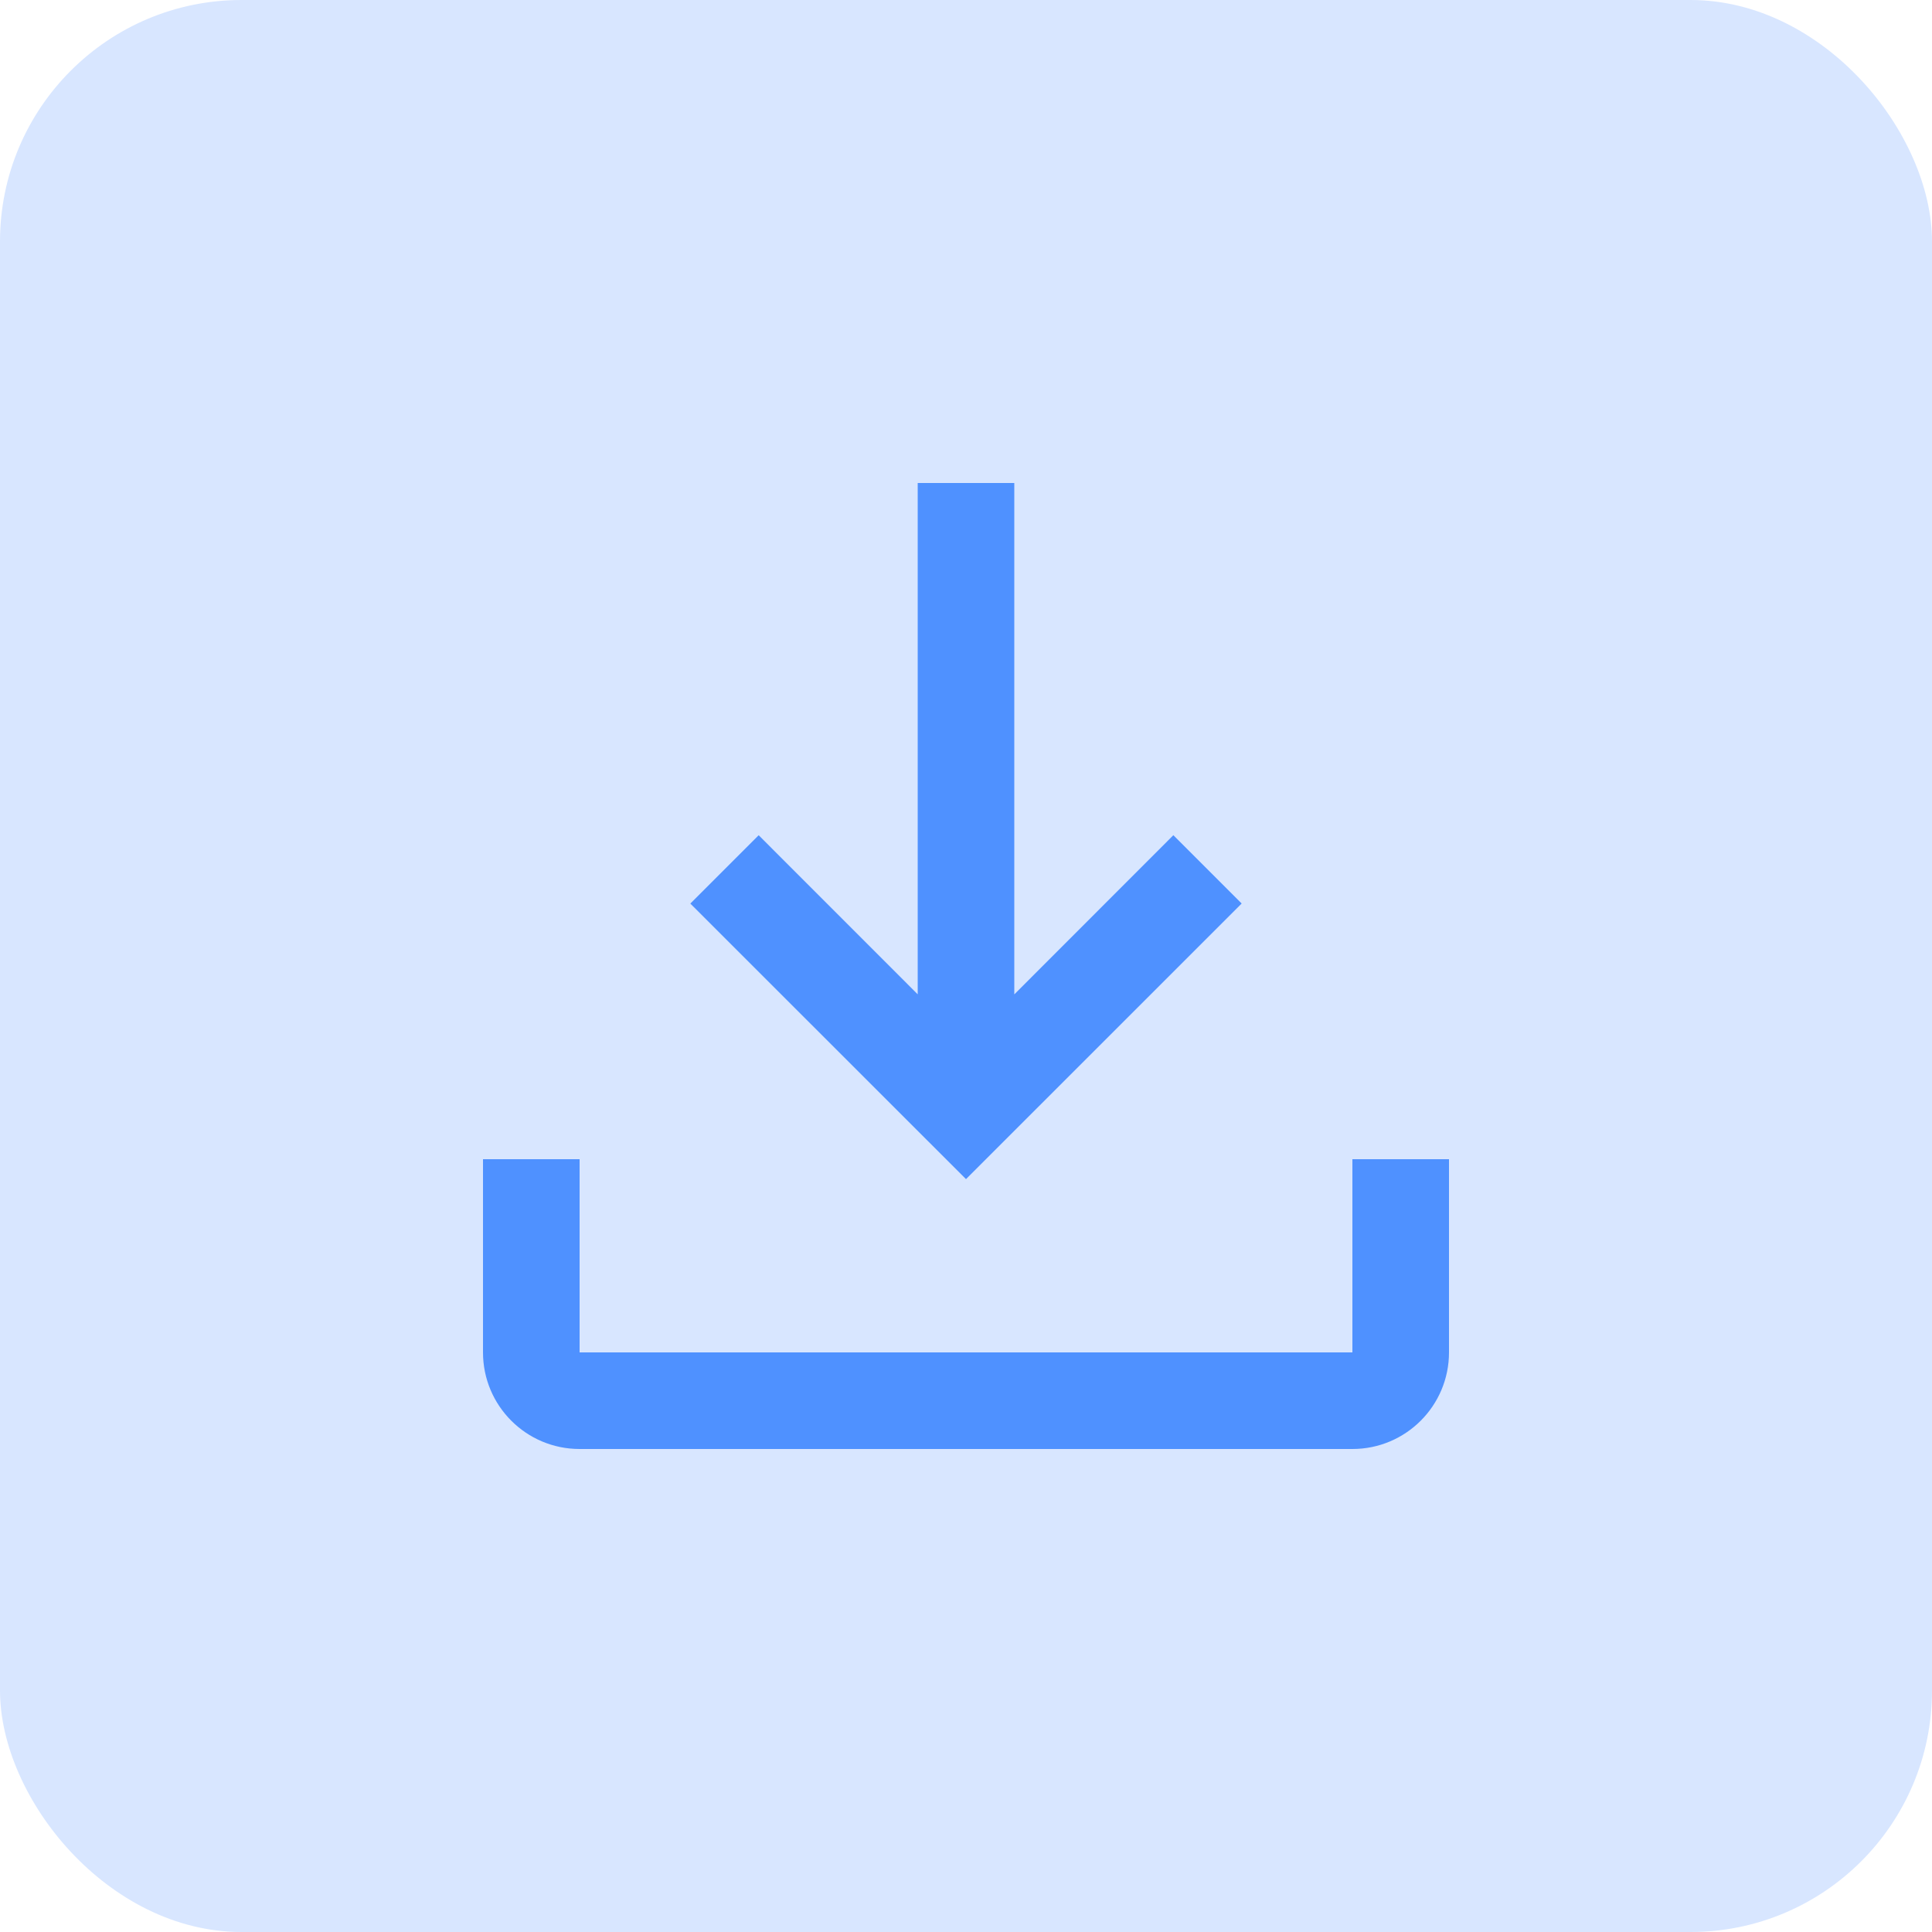 <svg xmlns="http://www.w3.org/2000/svg" width="32" height="32" fill="none" viewBox="0 0 32 32">
    <rect width="32" height="32" fill="#D8E6FF" rx="4"/>
    <path fill="#4F91FF" fill-rule="evenodd" d="M19.434 13.834L16.8 16.47V8h-1.6v8.469l-2.634-2.635-1.132 1.132L16 19.53l4.566-4.565-1.132-1.132zM24 22.4v-3.2h-1.6v3.2H9.6v-3.2H8v3.2c0 .884.716 1.6 1.6 1.6h12.8c.884 0 1.6-.716 1.6-1.6z" clip-rule="evenodd"/>
</svg>
